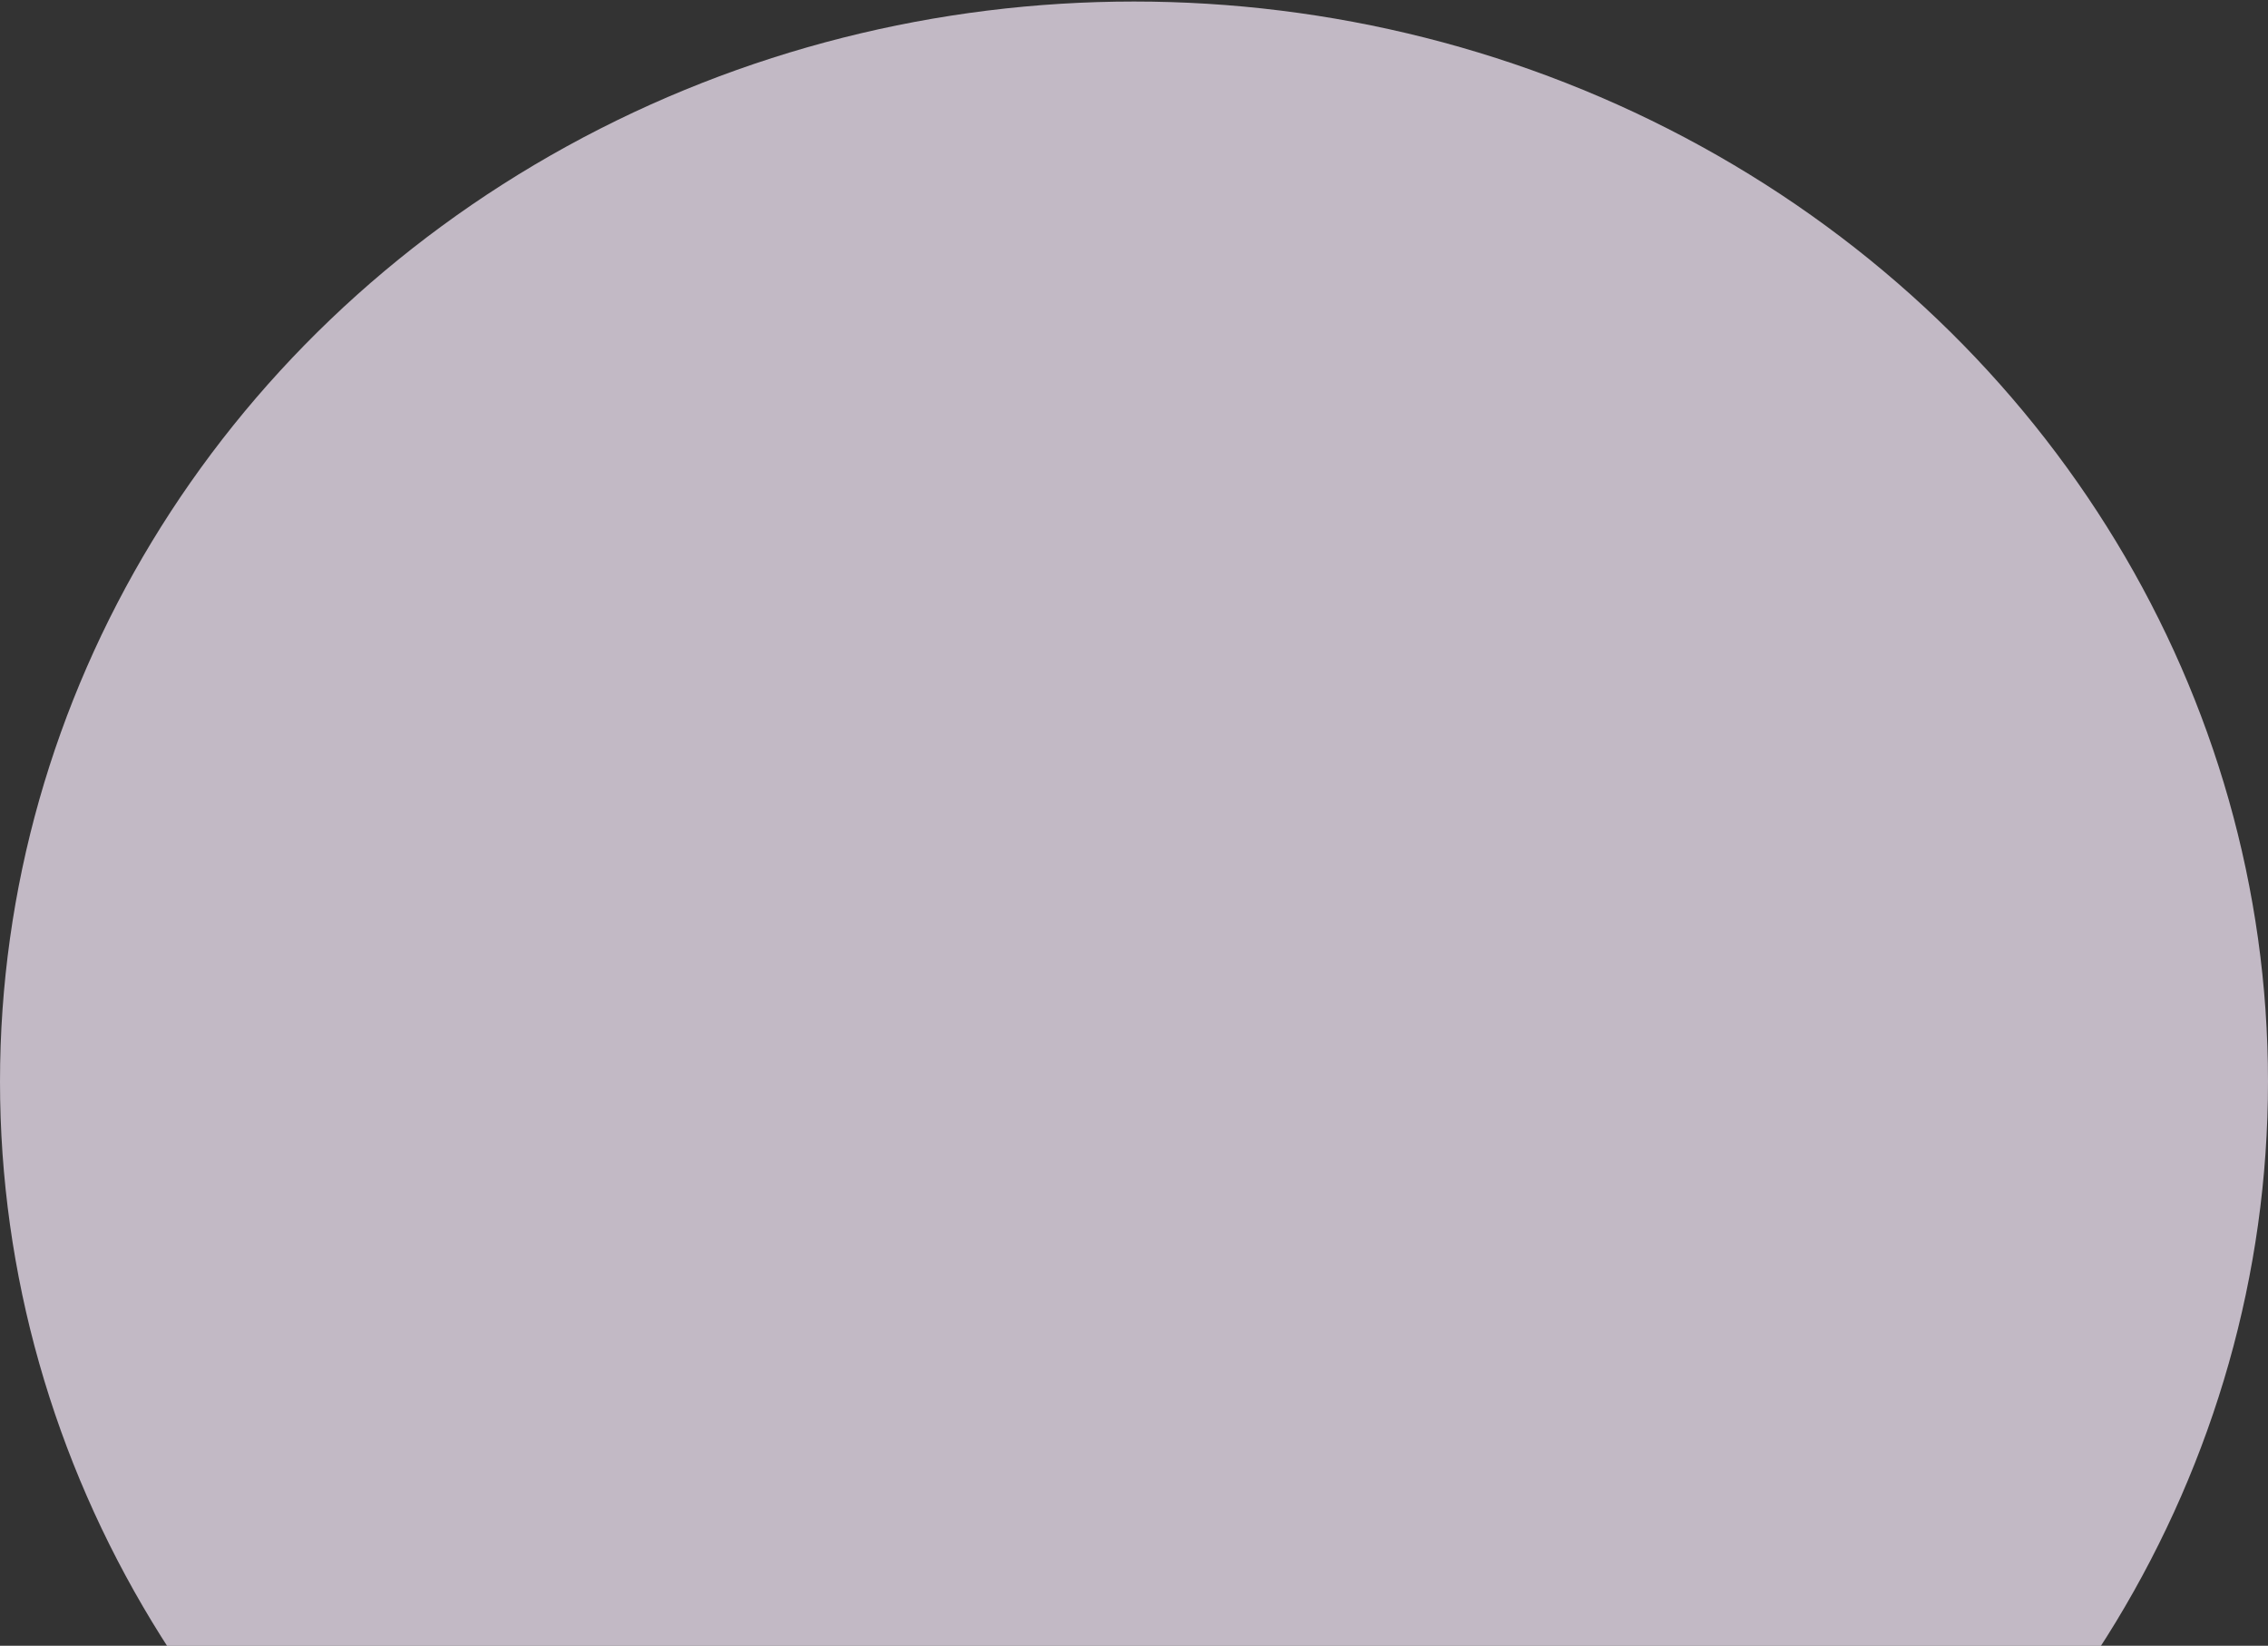 <?xml version="1.0" encoding="UTF-8"?> <svg xmlns="http://www.w3.org/2000/svg" width="1173" height="851" viewBox="0 0 1173 851" fill="none"><rect x="0" y="0" width="1173" height="851" fill="#333333" stroke="none"/><ellipse opacity="0.89" cx="586.5" cy="559.289" rx="586.5" ry="558.5" fill="#FBEFFF" fill-opacity="0.8"></ellipse></svg> 